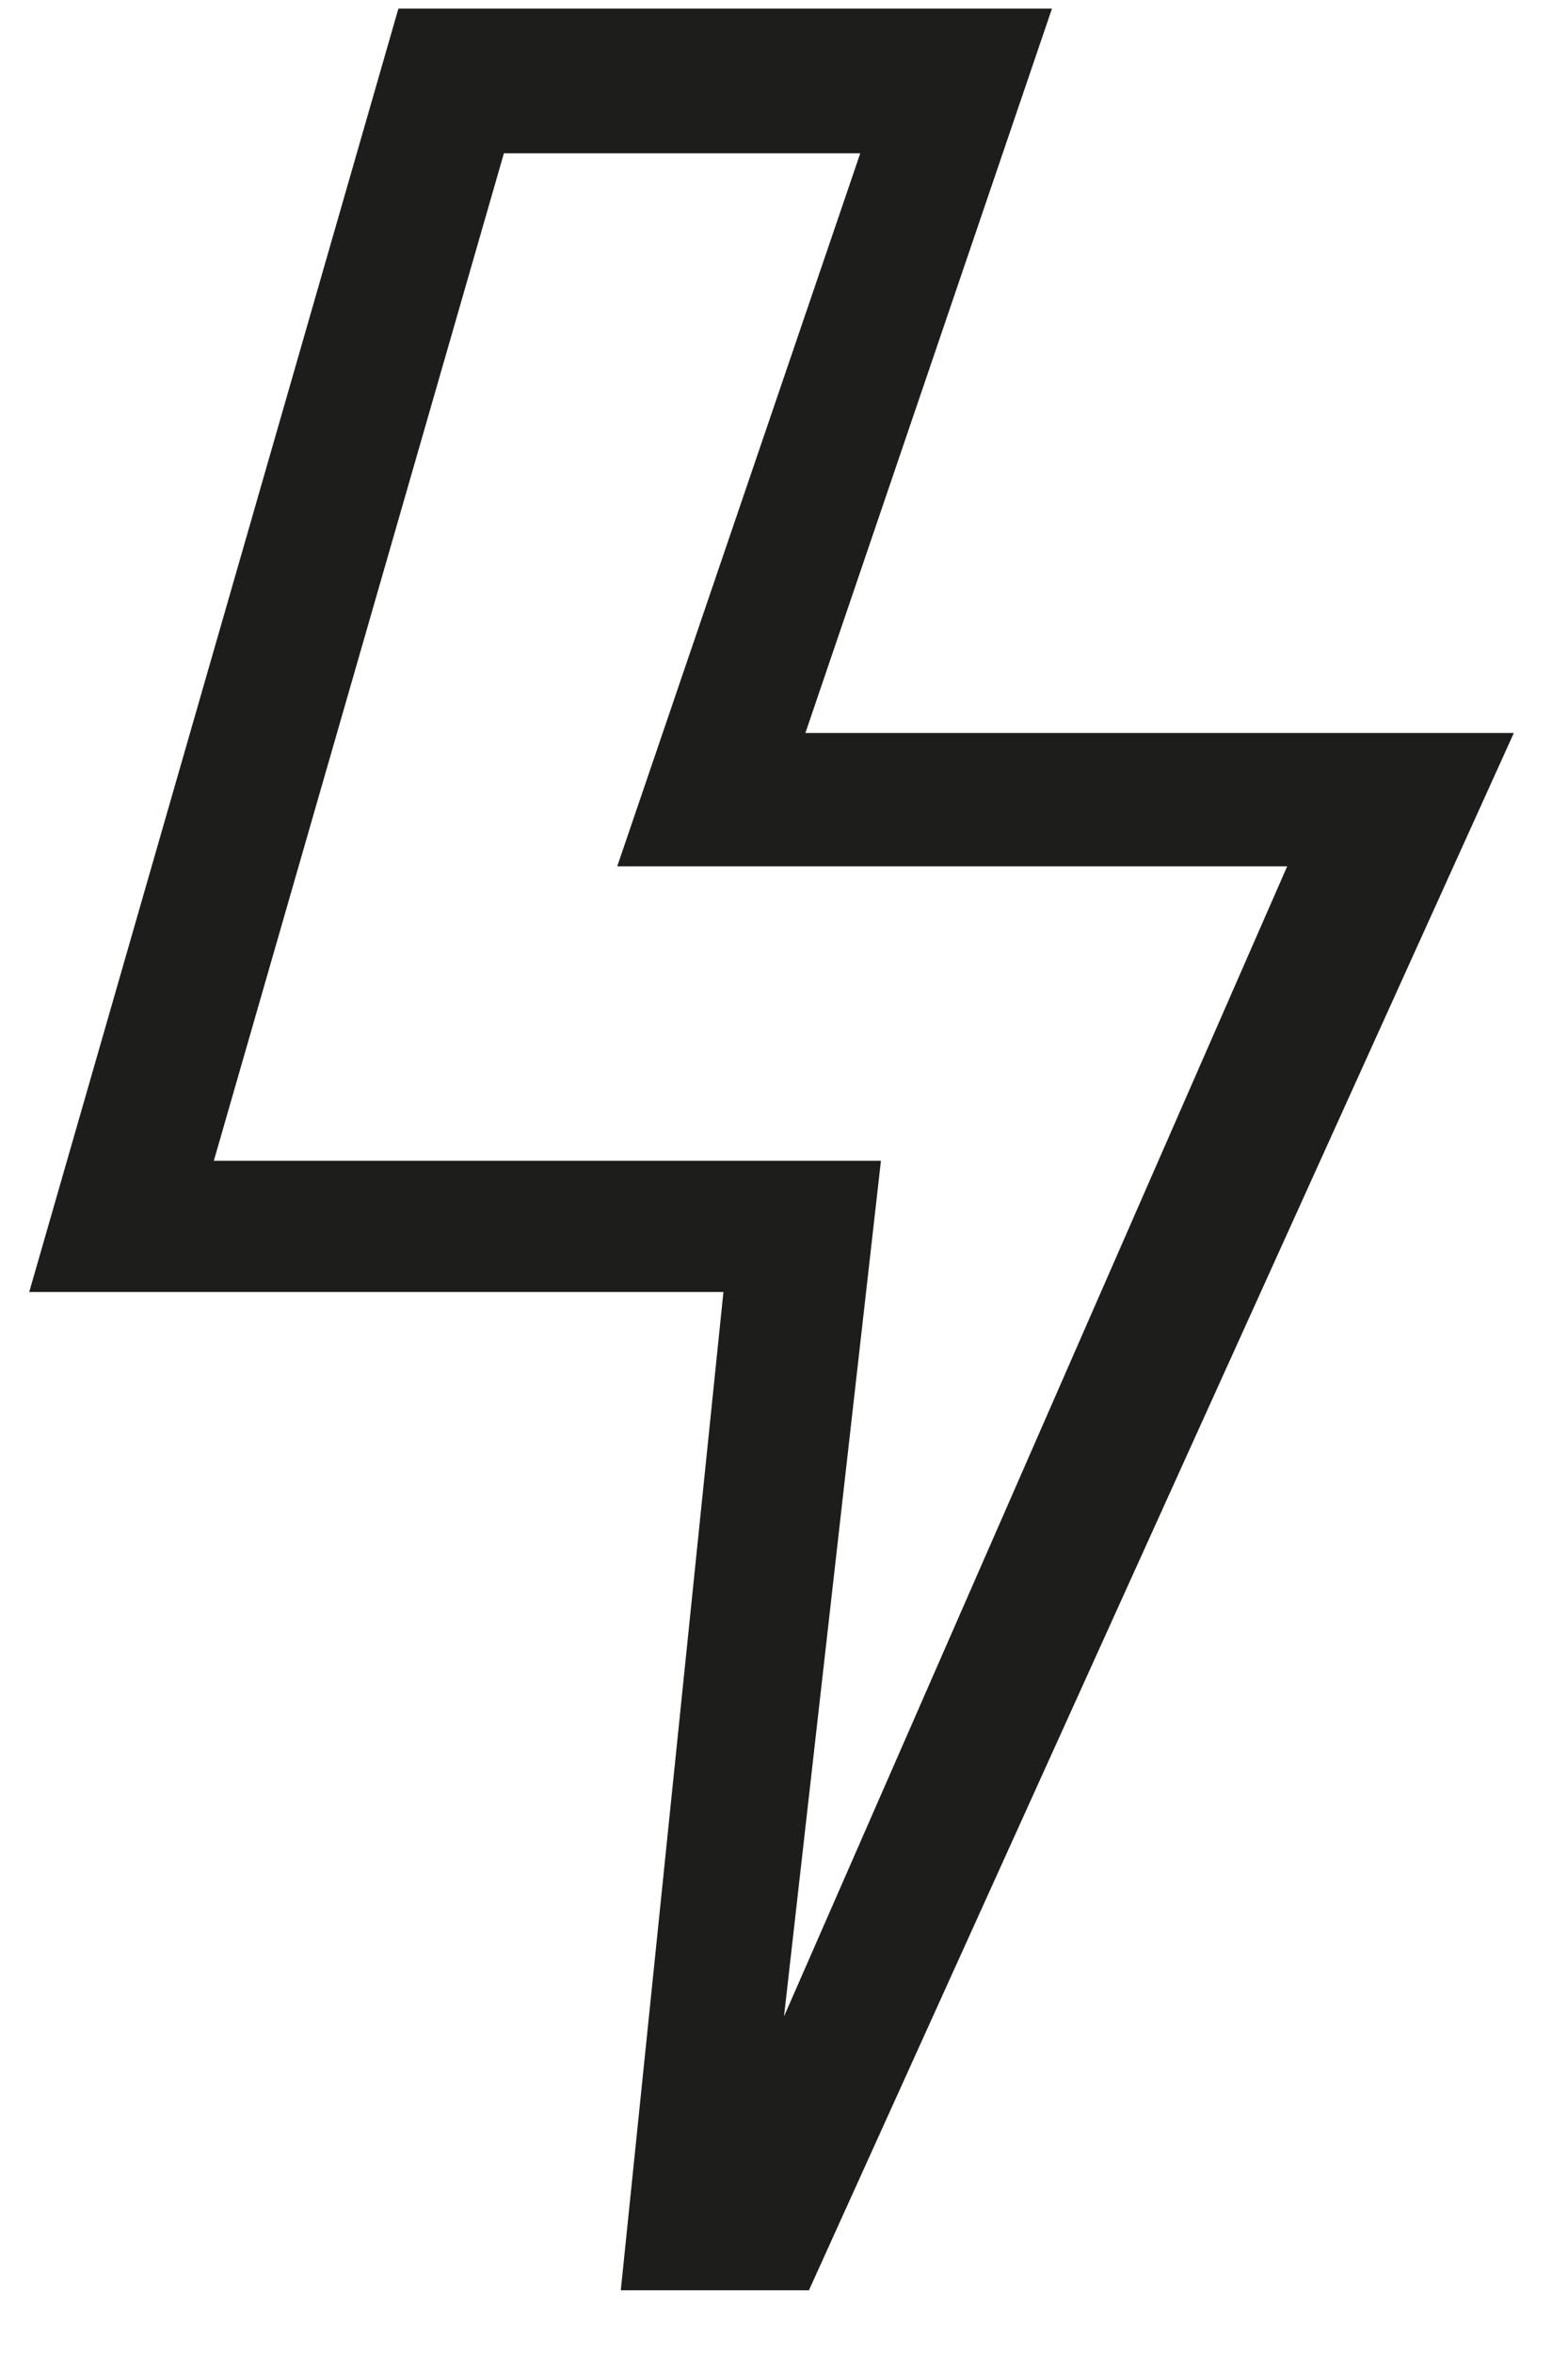 <?xml version="1.0" encoding="UTF-8"?>
<svg width="22px" height="33px" viewBox="0 0 22 33" version="1.1" xmlns="http://www.w3.org/2000/svg" xmlns:xlink="http://www.w3.org/1999/xlink">
    <title>fuel-elektrisch</title>
    <g id="Page-1" stroke="none" stroke-width="1" fill="none" fill-rule="evenodd">
        <g id="fuel-elektrisch" transform="translate(0.41, 0.12)" fill="#1D1D1B" fill-rule="nonzero">
            <path d="M10.94,32 L8.3,32 L9.74,18 L0,18 L5.18,0 L14.35,0 L10.89,10.16 L20.83,10.16 L10.94,32 Z M10.59,28.16 L17.65,12.03 L8.25,12.03 L11.66,2.03 L6.66,2.03 L2.59,16.16 L11.95,16.16 L10.59,28.16 Z" id="Shape"></path>
        </g>
    </g>
</svg>